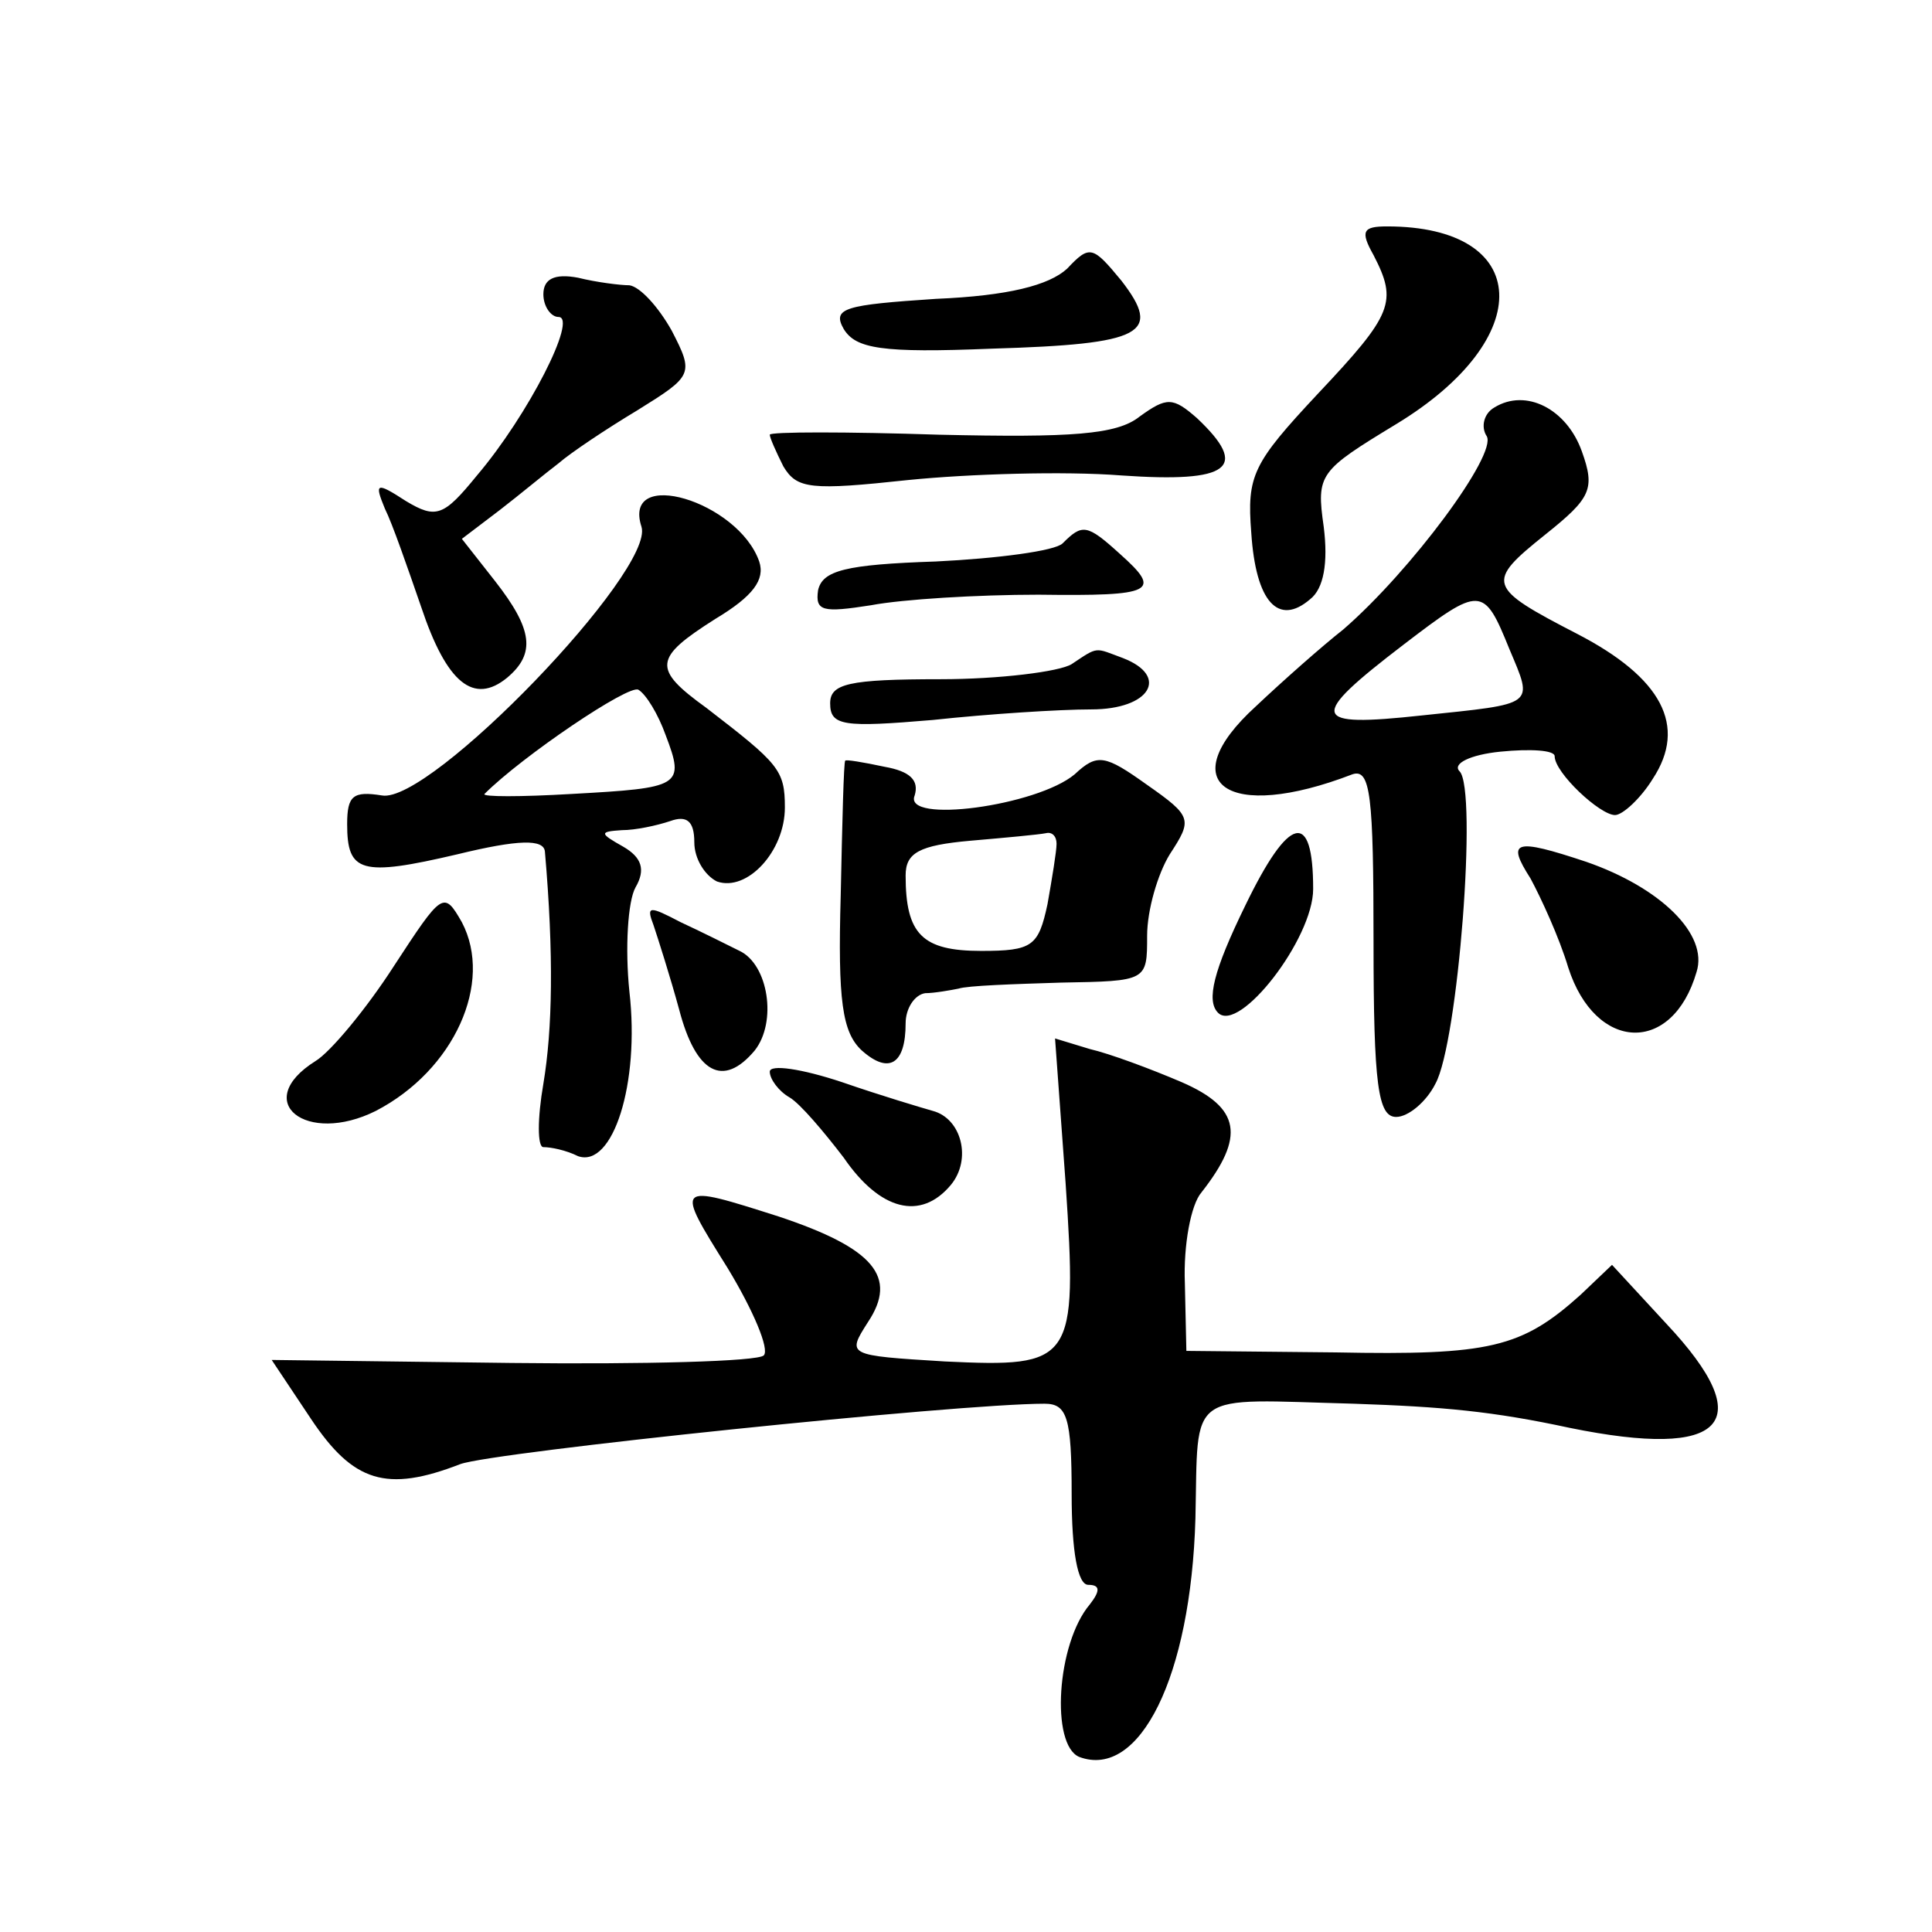 <?xml version="1.0" standalone="no"?>
<!DOCTYPE svg PUBLIC "-//W3C//DTD SVG 20010904//EN"
 "http://www.w3.org/TR/2001/REC-SVG-20010904/DTD/svg10.dtd">
<svg version="1.0" xmlns="http://www.w3.org/2000/svg"
 width="128pt" height="128pt" viewBox="0 0 128 128"
 preserveAspectRatio="xMidYMid meet">
<g transform="translate(0,128) scale(0.1,-0.1)"
fill="#0" stroke="none">
<path d="M910 1111 c16 -31 13 -39 -37 -92 -43 -46 -47 -54 -44 -92 3 -46 18 -62
39 -44 9 7 12 24 9 48 -5 35 -3 37 48 68 94 57 90 131 -6 131 -16 0 -18 -3 -9 -19z
M707 1102 c-12 -11 -39 -18 -87 -20 -60 -4 -69 -6 -61 -20 8 -13 25 -16 98 -13
101 3 113 10 86 45 -19 23 -21 24 -36 8z M360 1085 c0 -8 5 -15 10 -15 13 0 -20
-65 -54 -105 -22 -27 -27 -29 -47 -17 -20 13 -21 12 -14 -5 5 -10 15 -39 24 -65
17 -51 35 -65 57 -47 19 16 17 32 -8 64 l-22 28 25 19 c13 10 31 25 39 31 8 7 32
23 52 35 37 23 38 24 23 53 -9 16 -21 29 -28 30 -6 0 -22 2 -34 5 -16 3 -23 -1
-23 -11z M755 1004 c-15 -12 -45 -14 -133 -12 -61 2 -112 2 -112 0 0 -2 4 -11 9
-21 9 -15 18 -16 83 -9 40 4 103 6 141 3 72 -5 85 5 50 38 -16 14 -20 14 -38 1z
M990 1010 c-7 -4 -9 -13 -5 -19 7 -12 -50 -89 -95 -128 -14 -11 -40 -34 -58 -51
-56 -51 -19 -77 64 -45 12 4 14 -14 14 -111 0 -95 3 -116 15 -116 8 0 20 10 26
22 15 27 28 195 16 207 -5 5 7 11 27 13 20 2 36 1 36 -3 0 -11 30 -39 40 -39 5
0 17 11 25 24 23 35 6 67 -50 96 -60 31 -61 34 -21 66 30 24 33 30 24 55 -10 28
-37 42 -58 29z m10 -160 c16 -38 18 -36 -58 -44 -74 -8 -76 -2 -12 47 51 39 53
39 70 -3z M425 931 c9 -29 -140 -184 -172 -178 -19 3 -23 0 -23 -19 0 -32 9 -35
73 -20 41 10 57 10 58 2 6 -69 5 -118 -1 -154 -4 -23 -4 -42 0 -42 5 0 15 -2 23
-6 23 -8 41 48 34 109 -3 29 -1 60 4 69 7 12 4 20 -8 27 -16 9 -16 10 -1 11 9 0
23 3 32 6 11 4 16 0 16 -14 0 -11 7 -22 15 -26 20 -7 45 20 45 49 0 25 -4 29 -52
66 -36 26 -35 33 6 59 25 15 33 26 29 38 -14 40 -91 63 -78 23z m16 -138 c13 -34
10 -35 -62 -39 -34 -2 -60 -2 -58 0 25 25 96 73 102 69 5 -3 13 -16 18 -30z M704
920 c-5 -5 -43 -10 -84 -12 -60 -2 -75 -6 -78 -19 -2 -14 3 -15 35 -10 21 4 71
7 111 7 77 -1 82 2 54 27 -22 20 -25 20 -38 7z M710 840 c-8 -5 -48 -10 -87 -10
-61 0 -73 -3 -73 -16 0 -15 9 -16 68 -11 37 4 84 7 105 7 39 0 52 22 21 34 -19
7 -16 8 -34 -4z M560 776 c-1 0 -2 -41 -3 -89 -2 -70 1 -91 14 -103 18 -16 29 -9
29 18 0 10 6 19 13 20 6 0 17 2 22 3 6 2 36 3 68 4 57 1 57 1 57 31 0 17 7 41 15
54 15 23 15 25 -15 46 -28 20 -33 21 -48 7 -25 -21 -114 -33 -106 -14 3 10 -3 16
-20 19 -14 3 -26 5 -26 4z m140 -55 c0 -5 -3 -23 -6 -40 -6 -28 -10 -31 -44 -31
-39 0 -50 11 -50 50 0 15 9 20 43 23 23 2 45 4 50 5 4 1 7 -2 7 -7z M825 680 c-21
-43 -26 -63 -18 -71 14 -14 63 49 63 82 0 53 -16 49 -45 -11z M1014 698 c7 -13
19 -39 25 -59 18 -56 69 -58 85 -3 8 25 -24 56 -73 73 -48 16 -53 14 -37 -11z M261
640 c-18 -28 -42 -57 -52 -63 -43 -27 -6 -56 40 -33 52 27 78 85 57 125 -12 21
-13 20 -45 -29z M433 667 c3 -9 11 -34 17 -56 11 -42 29 -52 50 -27 15 19 9 57
-10 66 -8 4 -26 13 -39 19 -21 11 -23 11 -18 -2z M706 496 c8 -119 5 -122 -80 -118
-65 4 -65 4 -51 26 20 30 4 49 -59 70 -69 22 -69 22 -34 -34 17 -28 28 -54 24 -58
-4 -4 -79 -6 -167 -5 l-159 2 26 -39 c28 -42 50 -49 99 -30 22 8 329 40 387 40
15 0 18 -9 18 -60 0 -38 4 -60 11 -60 8 0 8 -4 1 -13 -22 -26 -26 -93 -7 -101 40
-15 74 53 77 158 2 86 -7 79 105 76 59 -2 92 -5 143 -16 103 -21 126 3 64 69 l-36
39 -21 -20 c-39 -35 -60 -40 -162 -38 l-99 1 -1 45 c-1 25 4 52 11 60 29 37 26
56 -13 73 -21 9 -48 19 -61 22 l-23 7 7 -96z M510 570 c0 -5 6 -13 13 -17 7 -4
23 -23 36 -40 24 -35 51 -42 71 -18 14 17 7 44 -12 49 -7 2 -34 10 -60 19 -27 9
-48 12 -48 7z"/>
</g>
</svg>
